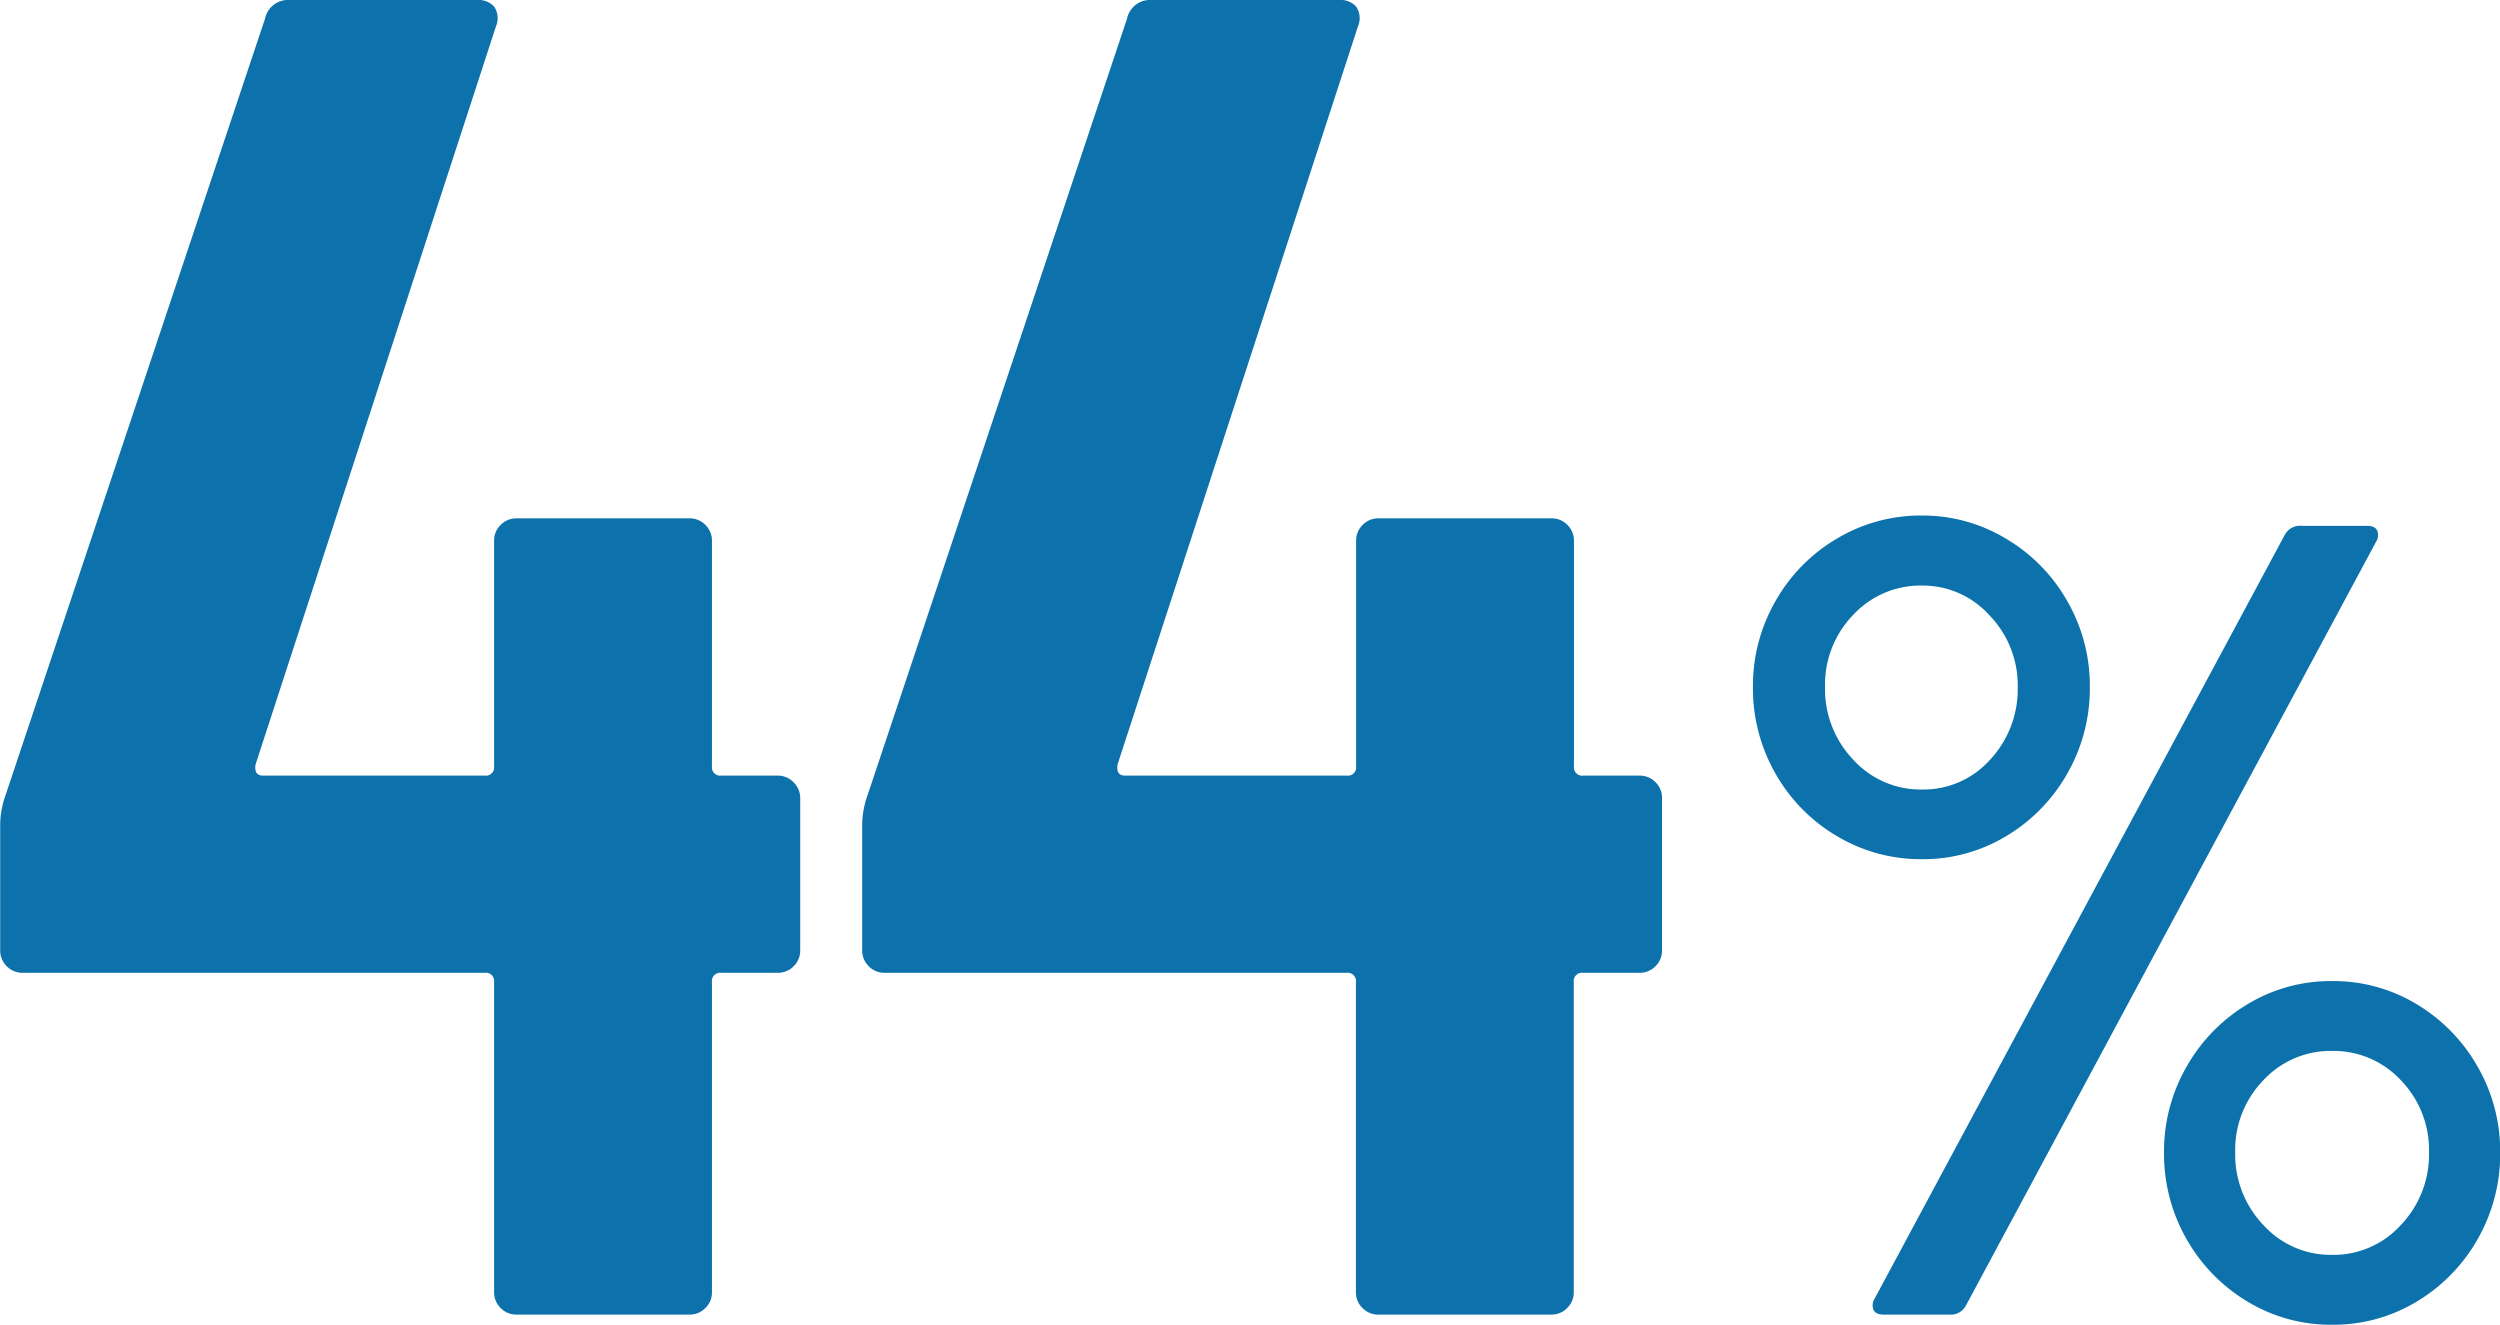 <svg xmlns="http://www.w3.org/2000/svg" width="53.248" height="28.216" viewBox="0 0 53.248 28.216"><path d="M-10.384-11.48a.463.463,0,0,1,.34.14A.463.463,0,0,1-9.9-11v3.24a.463.463,0,0,1-.14.34.463.463,0,0,1-.34.14h-1.2a.177.177,0,0,0-.2.2v6.6a.463.463,0,0,1-.14.34.463.463,0,0,1-.34.14h-3.68a.463.463,0,0,1-.34-.14.463.463,0,0,1-.14-.34v-6.6a.177.177,0,0,0-.2-.2h-9.84a.463.463,0,0,1-.34-.14.463.463,0,0,1-.14-.34v-2.6a1.922,1.922,0,0,1,.08-.6L-21.3-27.6a.5.5,0,0,1,.52-.4h4a.448.448,0,0,1,.36.14.438.438,0,0,1,.04.42L-21.5-11.72q-.04.24.16.24h4.72a.177.177,0,0,0,.2-.2v-4.8a.463.463,0,0,1,.14-.34.463.463,0,0,1,.34-.14h3.68a.463.463,0,0,1,.34.14.463.463,0,0,1,.14.34v4.8a.177.177,0,0,0,.2.2Zm18.36,0a.463.463,0,0,1,.34.14.463.463,0,0,1,.14.34v3.24a.463.463,0,0,1-.14.34.463.463,0,0,1-.34.14h-1.2a.177.177,0,0,0-.2.2v6.6a.463.463,0,0,1-.14.34A.463.463,0,0,1,6.1,0H2.416a.463.463,0,0,1-.34-.14.463.463,0,0,1-.14-.34v-6.6a.177.177,0,0,0-.2-.2H-8.1a.463.463,0,0,1-.34-.14.463.463,0,0,1-.14-.34v-2.6a1.922,1.922,0,0,1,.08-.6l5.56-16.64a.5.5,0,0,1,.52-.4h4a.448.448,0,0,1,.36.14.438.438,0,0,1,.04.42l-5.12,15.72q-.04.24.16.24h4.72a.177.177,0,0,0,.2-.2v-4.8a.463.463,0,0,1,.14-.34.463.463,0,0,1,.34-.14H6.1a.463.463,0,0,1,.34.14.463.463,0,0,1,.14.34v4.8a.177.177,0,0,0,.2.2ZM13.992-9.7a3.483,3.483,0,0,1-1.812-.492,3.6,3.6,0,0,1-1.308-1.332,3.659,3.659,0,0,1-.48-1.848,3.614,3.614,0,0,1,.48-1.824,3.6,3.6,0,0,1,1.308-1.332,3.483,3.483,0,0,1,1.812-.492,3.439,3.439,0,0,1,1.788.492,3.6,3.6,0,0,1,1.308,1.332,3.614,3.614,0,0,1,.48,1.824,3.659,3.659,0,0,1-.48,1.848,3.632,3.632,0,0,1-1.3,1.332A3.42,3.42,0,0,1,13.992-9.7ZM13.176,0q-.168,0-.216-.1a.265.265,0,0,1,.024-.24L21.72-16.608a.365.365,0,0,1,.36-.192h1.392q.168,0,.216.1a.265.265,0,0,1-.024.24L14.928-.192a.365.365,0,0,1-.36.192Zm.816-11.184a1.9,1.9,0,0,0,1.452-.636,2.2,2.2,0,0,0,.588-1.548,2.143,2.143,0,0,0-.6-1.524,1.91,1.91,0,0,0-1.44-.636,1.954,1.954,0,0,0-1.464.624,2.131,2.131,0,0,0-.6,1.536,2.173,2.173,0,0,0,.6,1.548A1.936,1.936,0,0,0,13.992-11.184ZM22.728.216a3.42,3.42,0,0,1-1.8-.492,3.632,3.632,0,0,1-1.3-1.332,3.659,3.659,0,0,1-.48-1.848,3.614,3.614,0,0,1,.48-1.824,3.632,3.632,0,0,1,1.3-1.332,3.42,3.42,0,0,1,1.8-.492,3.42,3.42,0,0,1,1.8.492,3.632,3.632,0,0,1,1.3,1.332,3.614,3.614,0,0,1,.48,1.824,3.659,3.659,0,0,1-.48,1.848,3.632,3.632,0,0,1-1.3,1.332A3.42,3.42,0,0,1,22.728.216Zm0-1.488a1.936,1.936,0,0,0,1.464-.636,2.173,2.173,0,0,0,.6-1.548,2.131,2.131,0,0,0-.6-1.536,1.954,1.954,0,0,0-1.464-.624,1.954,1.954,0,0,0-1.464.624,2.131,2.131,0,0,0-.6,1.536,2.173,2.173,0,0,0,.6,1.548A1.936,1.936,0,0,0,22.728-1.272Z" transform="translate(26.944 28)" fill="#0d72ab"/></svg>